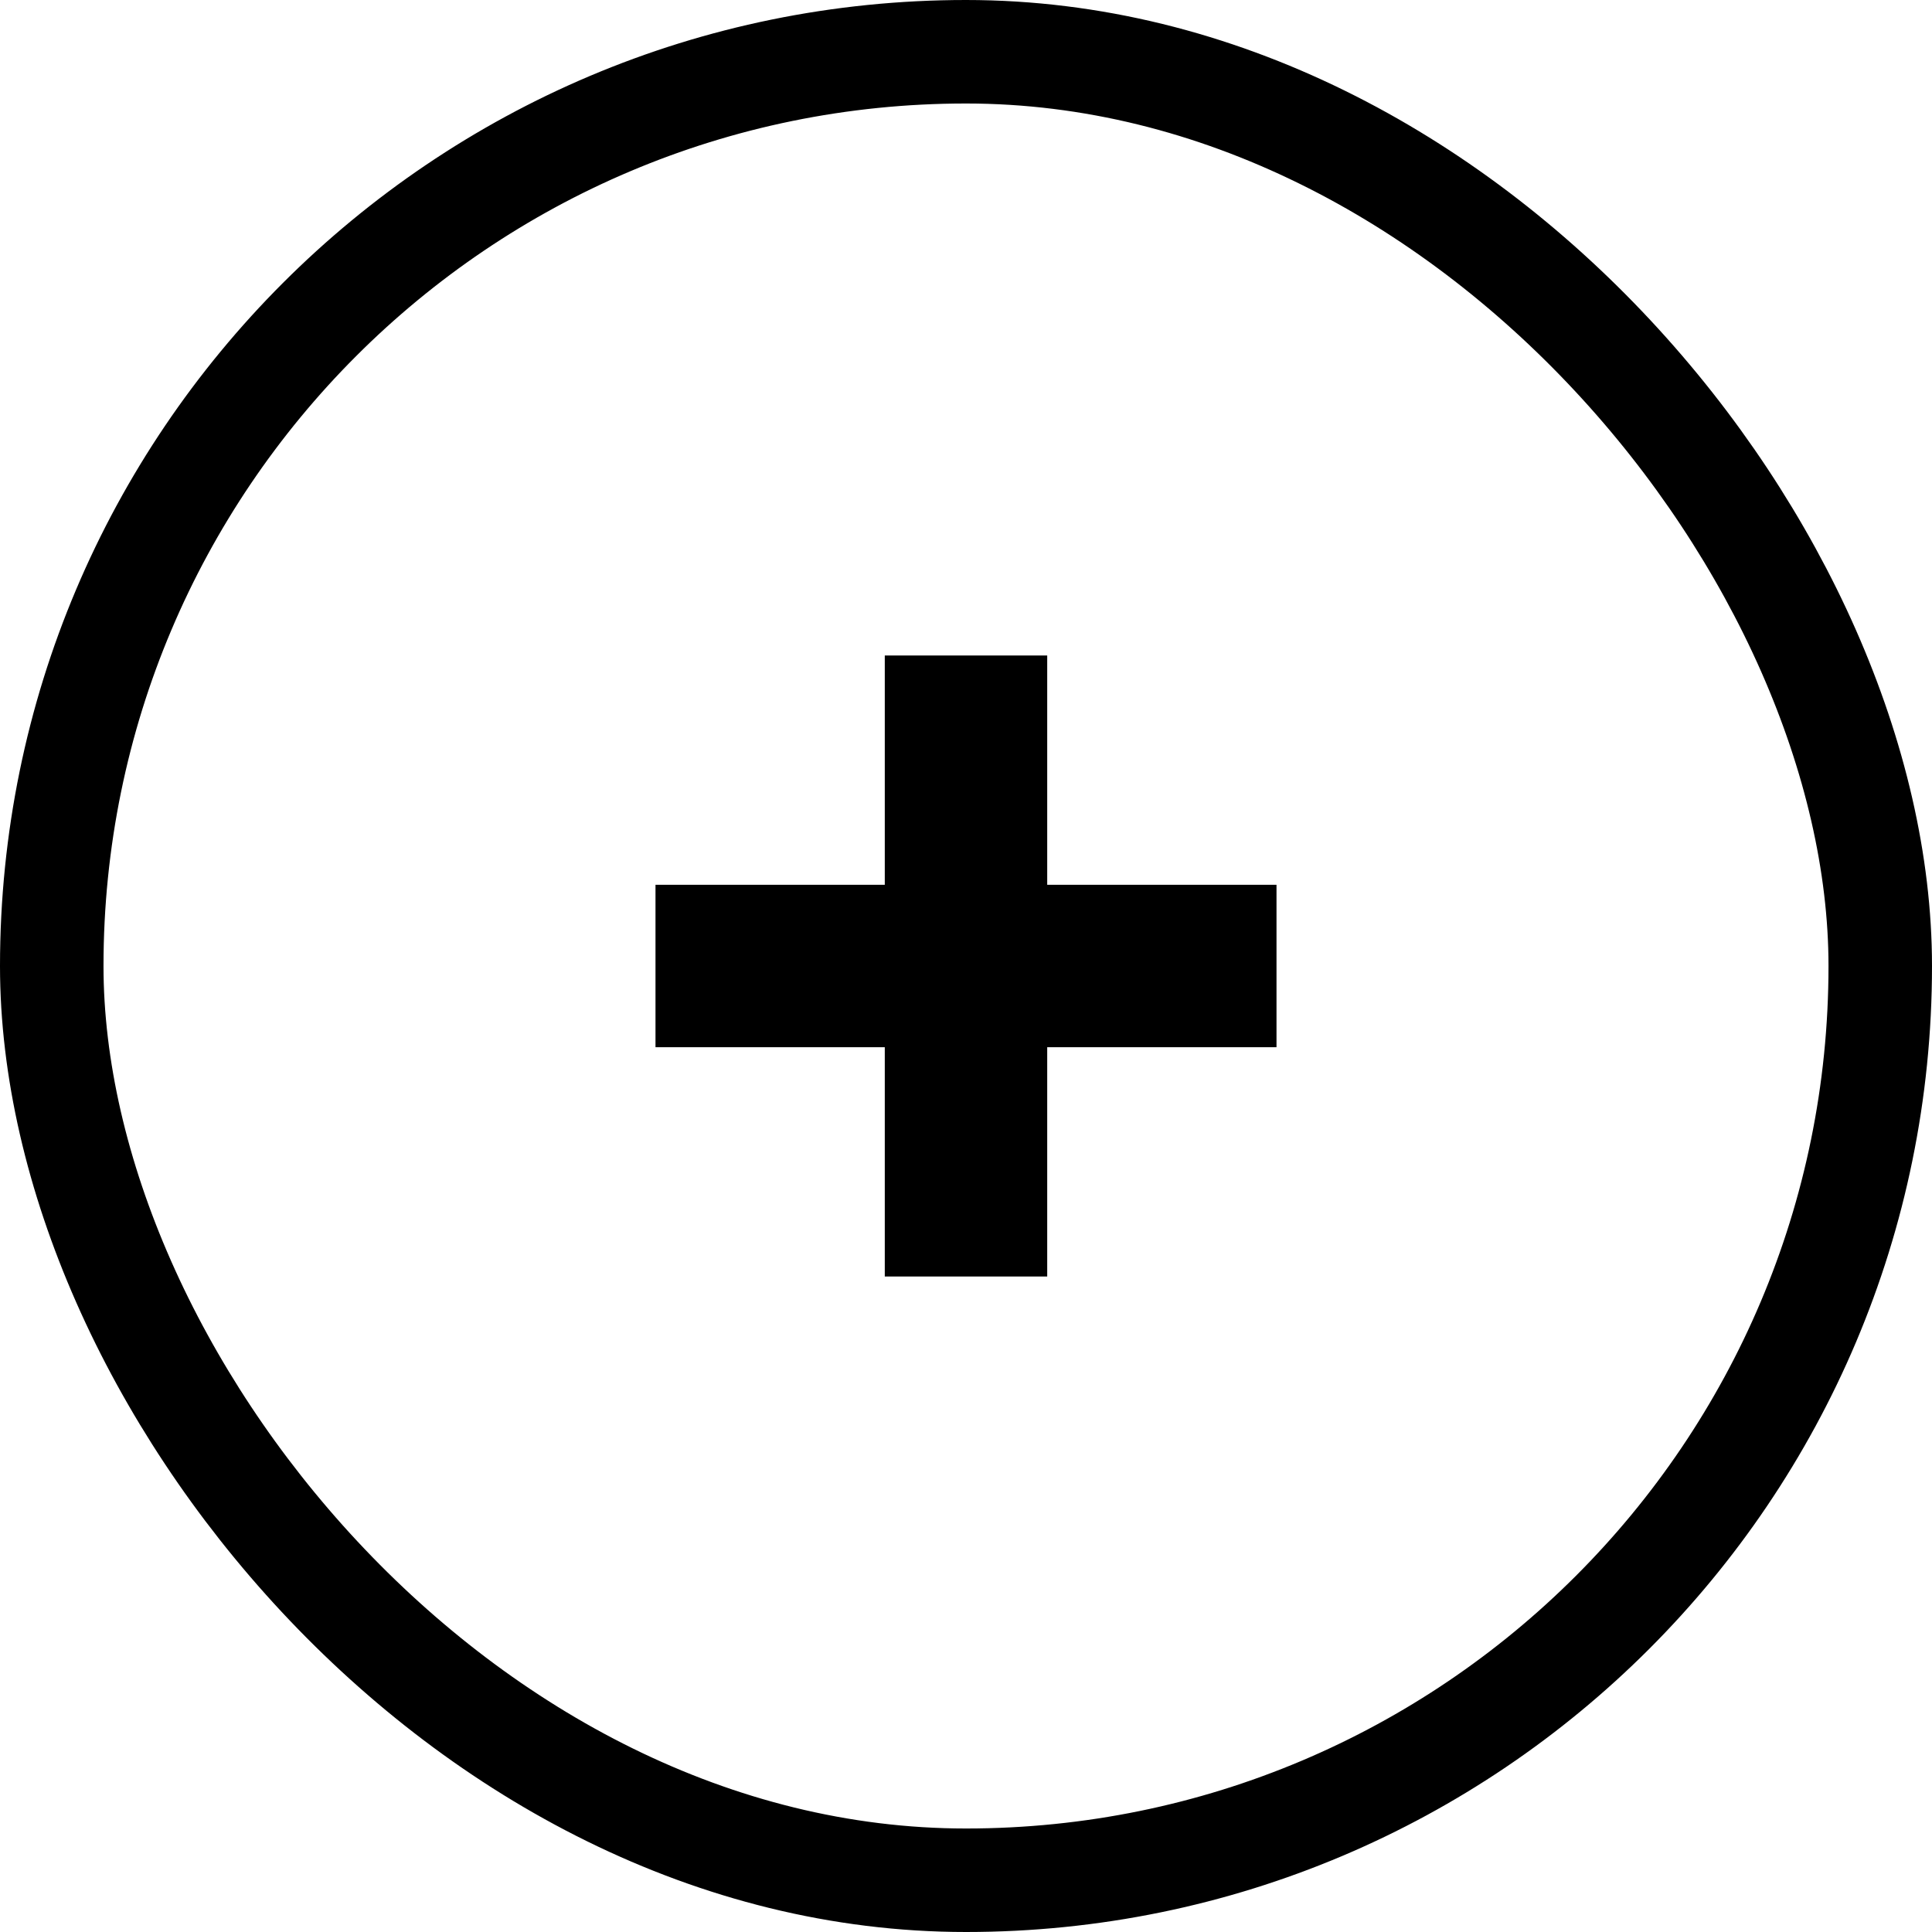 <svg width="28" height="28" viewBox="0 0 28 28" fill="none" xmlns="http://www.w3.org/2000/svg">
<rect x="0.75" y="0.75" width="26.5" height="26.5" rx="13.25" stroke="black" stroke-width="1.5"/>
<path d="M15.177 9.5H12.823V12.823H9.5V15.177H12.823V18.5H15.177V15.177H18.5V12.823H15.177V9.5Z" fill="black"/>
</svg>
